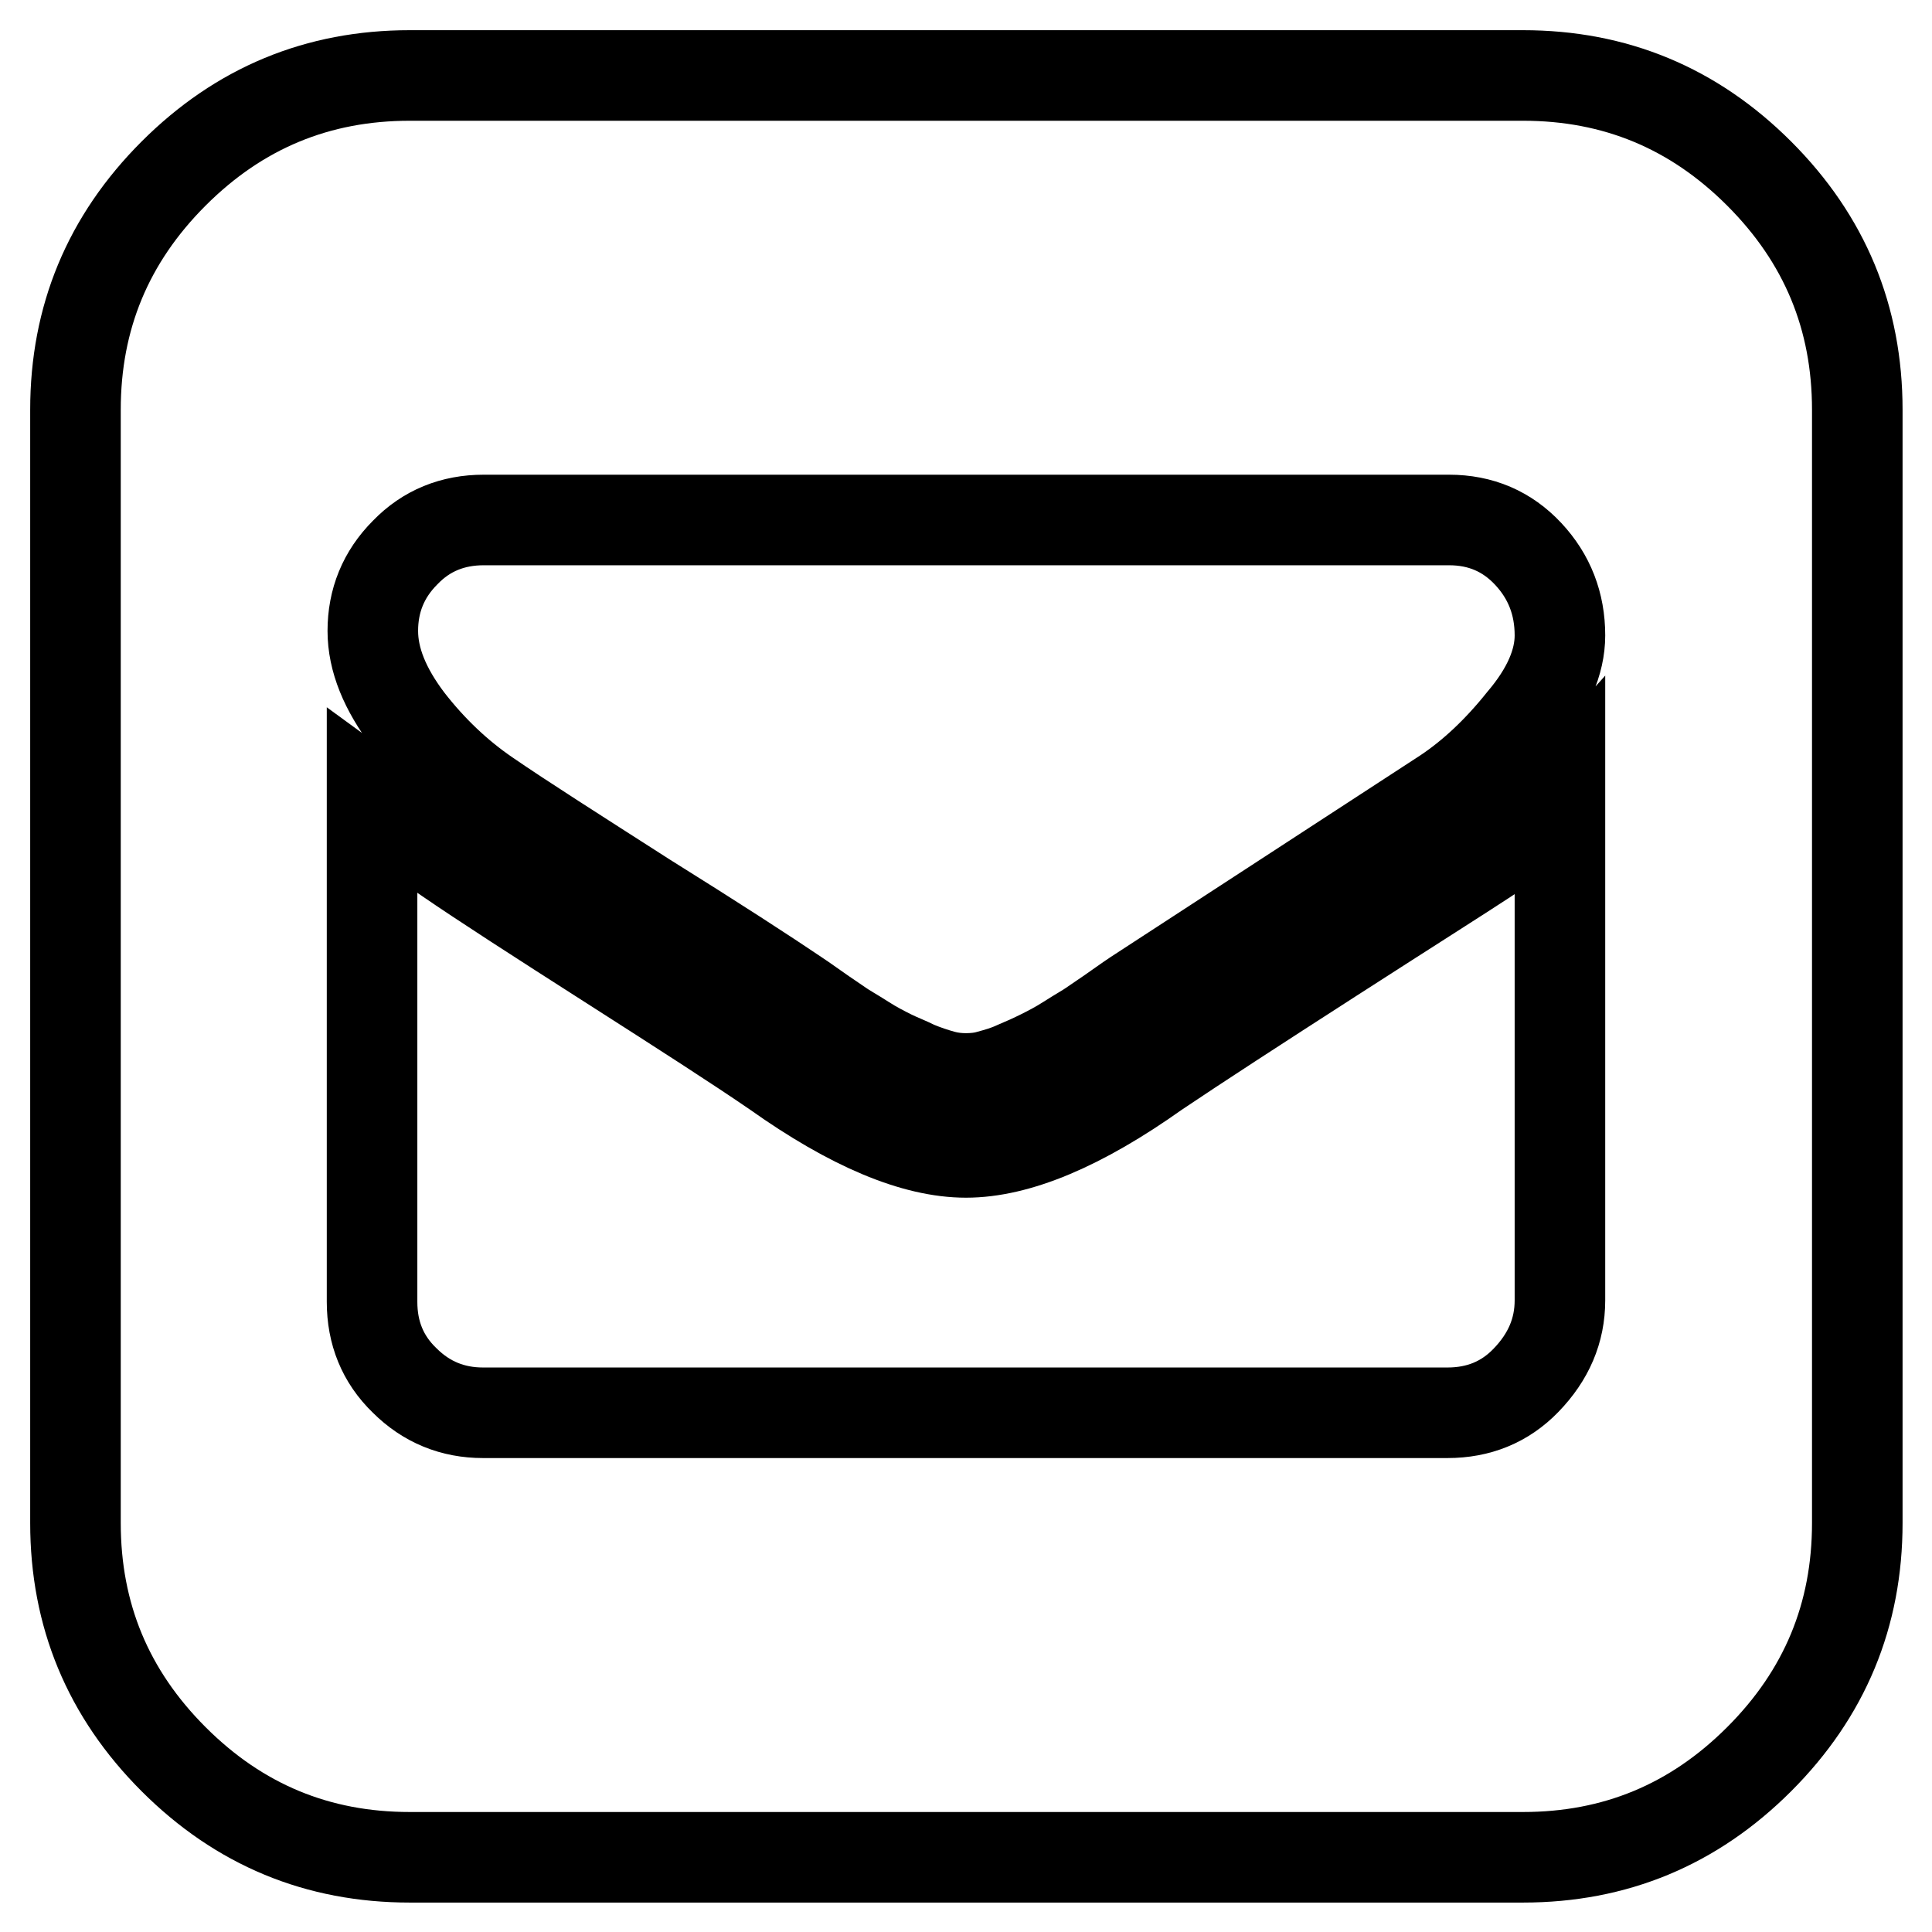 <?xml version="1.0" encoding="utf-8"?>
<!-- Svg Vector Icons : http://www.onlinewebfonts.com/icon -->
<!DOCTYPE svg PUBLIC "-//W3C//DTD SVG 1.1//EN" "http://www.w3.org/Graphics/SVG/1.1/DTD/svg11.dtd">
<svg version="1.1" xmlns="http://www.w3.org/2000/svg" xmlns:xlink="http://www.w3.org/1999/xlink" x="0px" y="0px" viewBox="0 0 256 256" enable-background="new 0 0 256 256" xml:space="preserve">
<g> <path stroke-width="12" fill-opacity="0" stroke="#000000"  d="M201.8,10c12.2,0,22.6,4.3,31.3,13c8.7,8.7,13,19.1,13,31.3v147.5c0,12.2-4.3,22.6-13,31.3 c-8.7,8.7-19.1,13-31.3,13H54.3c-12.2,0-22.6-4.3-31.3-13c-8.7-8.7-13-19.1-13-31.3V54.3c0-12.2,4.3-22.6,13-31.3 c8.7-8.7,19.1-13,31.3-13H201.8z M206.7,172.3v-67c-3.2,3.6-6.5,6.4-9.8,8.5c-3.5,2.3-10.3,6.6-20.4,13.1s-17.8,11.5-23.3,15.2 c-10,7.1-18.4,10.6-25.2,10.6c-6.8,0-15.2-3.5-25.2-10.6c-4.8-3.3-12.1-8-21.8-14.2c-9.7-6.2-17-10.9-21.8-14.2 c-1.2-0.8-2.9-2.2-5.1-4.1c-2.2-1.9-3.7-3.3-4.8-4.1v67c0,4.1,1.4,7.6,4.3,10.4c2.9,2.9,6.4,4.3,10.4,4.3h127.8 c4.1,0,7.6-1.4,10.4-4.3C205.2,179.8,206.7,176.3,206.7,172.3L206.7,172.3z M206.7,84.2c0-4.2-1.4-7.8-4.2-10.8 c-2.8-3-6.3-4.5-10.5-4.5H64.1c-4.1,0-7.6,1.4-10.4,4.3c-2.9,2.9-4.3,6.4-4.3,10.4c0,3.8,1.6,7.7,4.7,11.8c3.1,4,6.6,7.3,10.4,9.9 c4.8,3.3,11.9,7.8,21.1,13.7c9.3,5.8,15.9,10.1,19.9,12.8c0.3,0.2,1.2,0.8,2.6,1.8c1.4,1,2.5,1.7,3.2,2.2c0.7,0.5,1.8,1.1,3.2,2 c1.4,0.9,2.6,1.5,3.6,2s2.1,0.9,3.3,1.5c1.2,0.5,2.4,0.9,3.5,1.2c1.1,0.3,2.1,0.4,3.1,0.4c1,0,2.1-0.1,3.1-0.4 c1.1-0.3,2.2-0.6,3.5-1.2c1.2-0.5,2.3-1,3.3-1.5s2.2-1.1,3.6-2c1.4-0.9,2.5-1.5,3.2-2c0.7-0.5,1.8-1.2,3.2-2.2 c1.4-1,2.3-1.6,2.6-1.8l41-26.7c3.6-2.4,7-5.6,10.2-9.6C205.1,91.5,206.7,87.7,206.7,84.2L206.7,84.2z"/></g>
</svg>